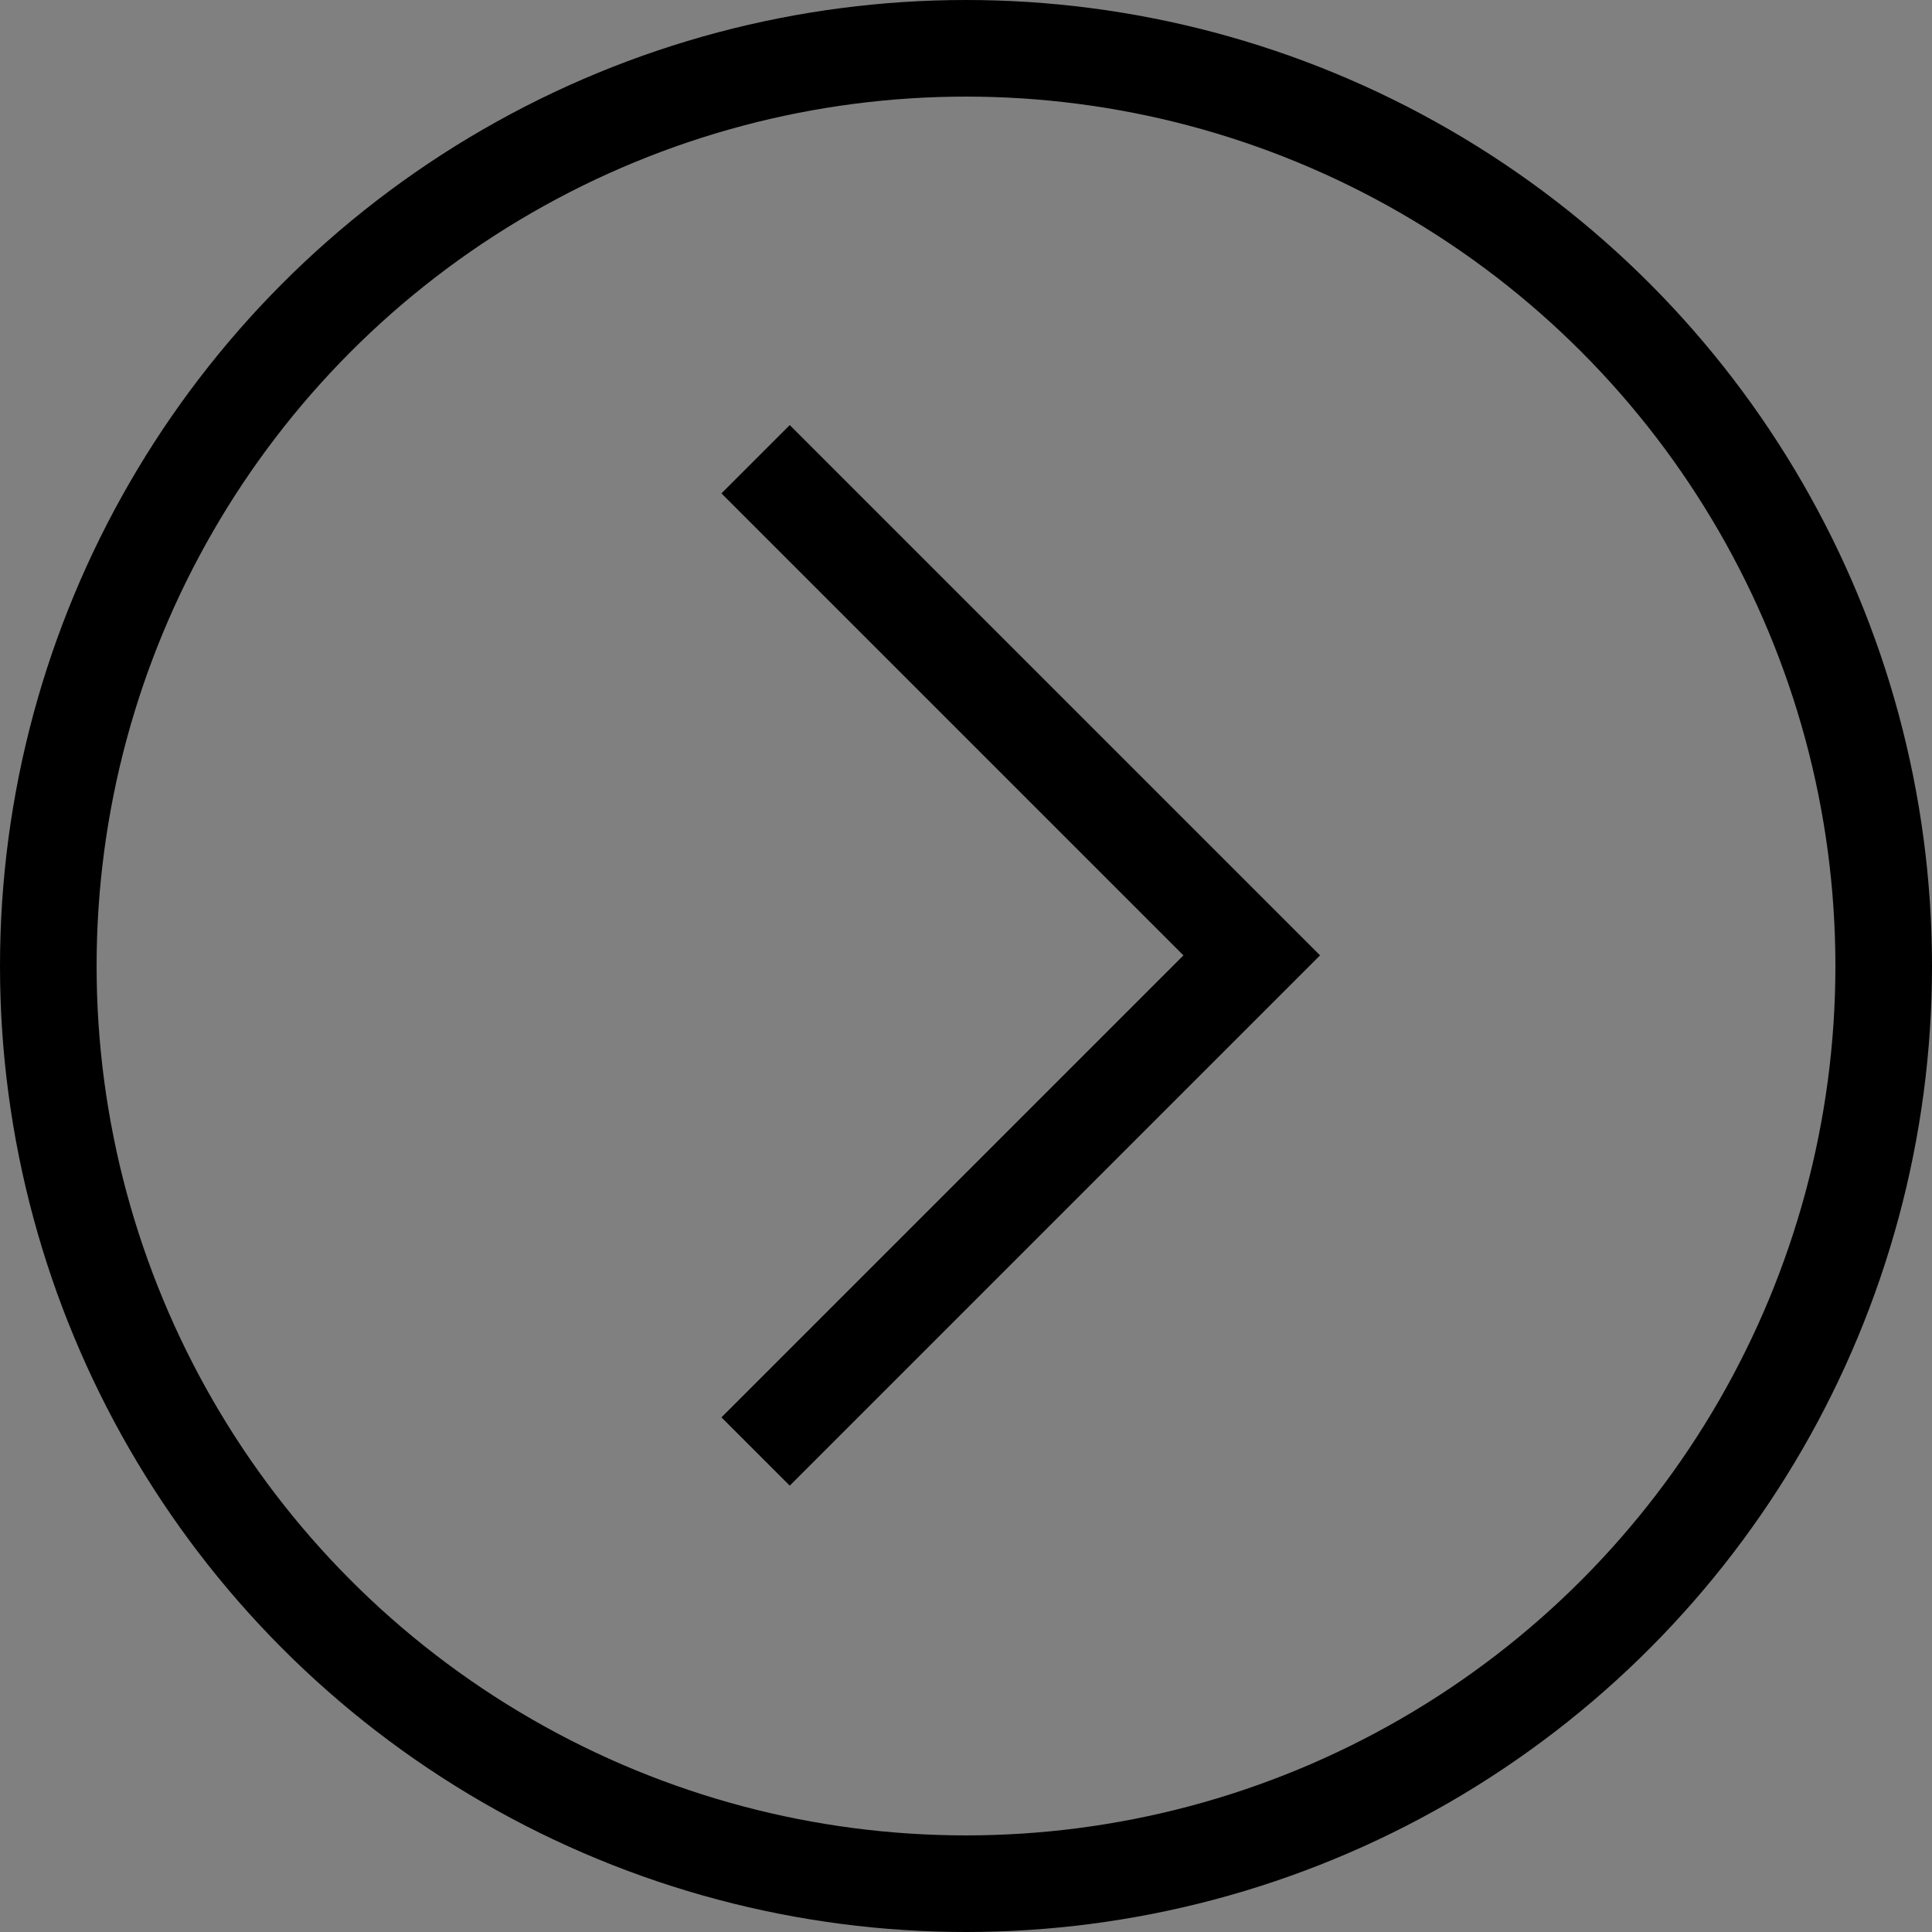 <svg xmlns="http://www.w3.org/2000/svg" width="40" height="40" viewBox="0 0 40 40">
  <rect x="0" y="0" width="40" height="40" fill="#808080" stroke="none"/>
  <g id="Secondary-Right" transform="translate(160 1336) rotate(180)">
    <g id="Ellipse_321" data-name="Ellipse 321" transform="translate(120 1296)" fill="none" stroke="#000" stroke-width="2">
      <circle cx="20" cy="20" r="20" stroke="none"/>
      <circle cx="20" cy="20" r="19" fill="none"/>
    </g>
    <path id="Path_1216" data-name="Path 1216" d="M10.272,0,0,10.272,10.272,0l4.494,4.494,5.778,5.778" transform="translate(134.084 1326.492) rotate(-90)" fill="#fff" stroke="#000" stroke-miterlimit="10" stroke-width="2"/>
  </g>
</svg>
